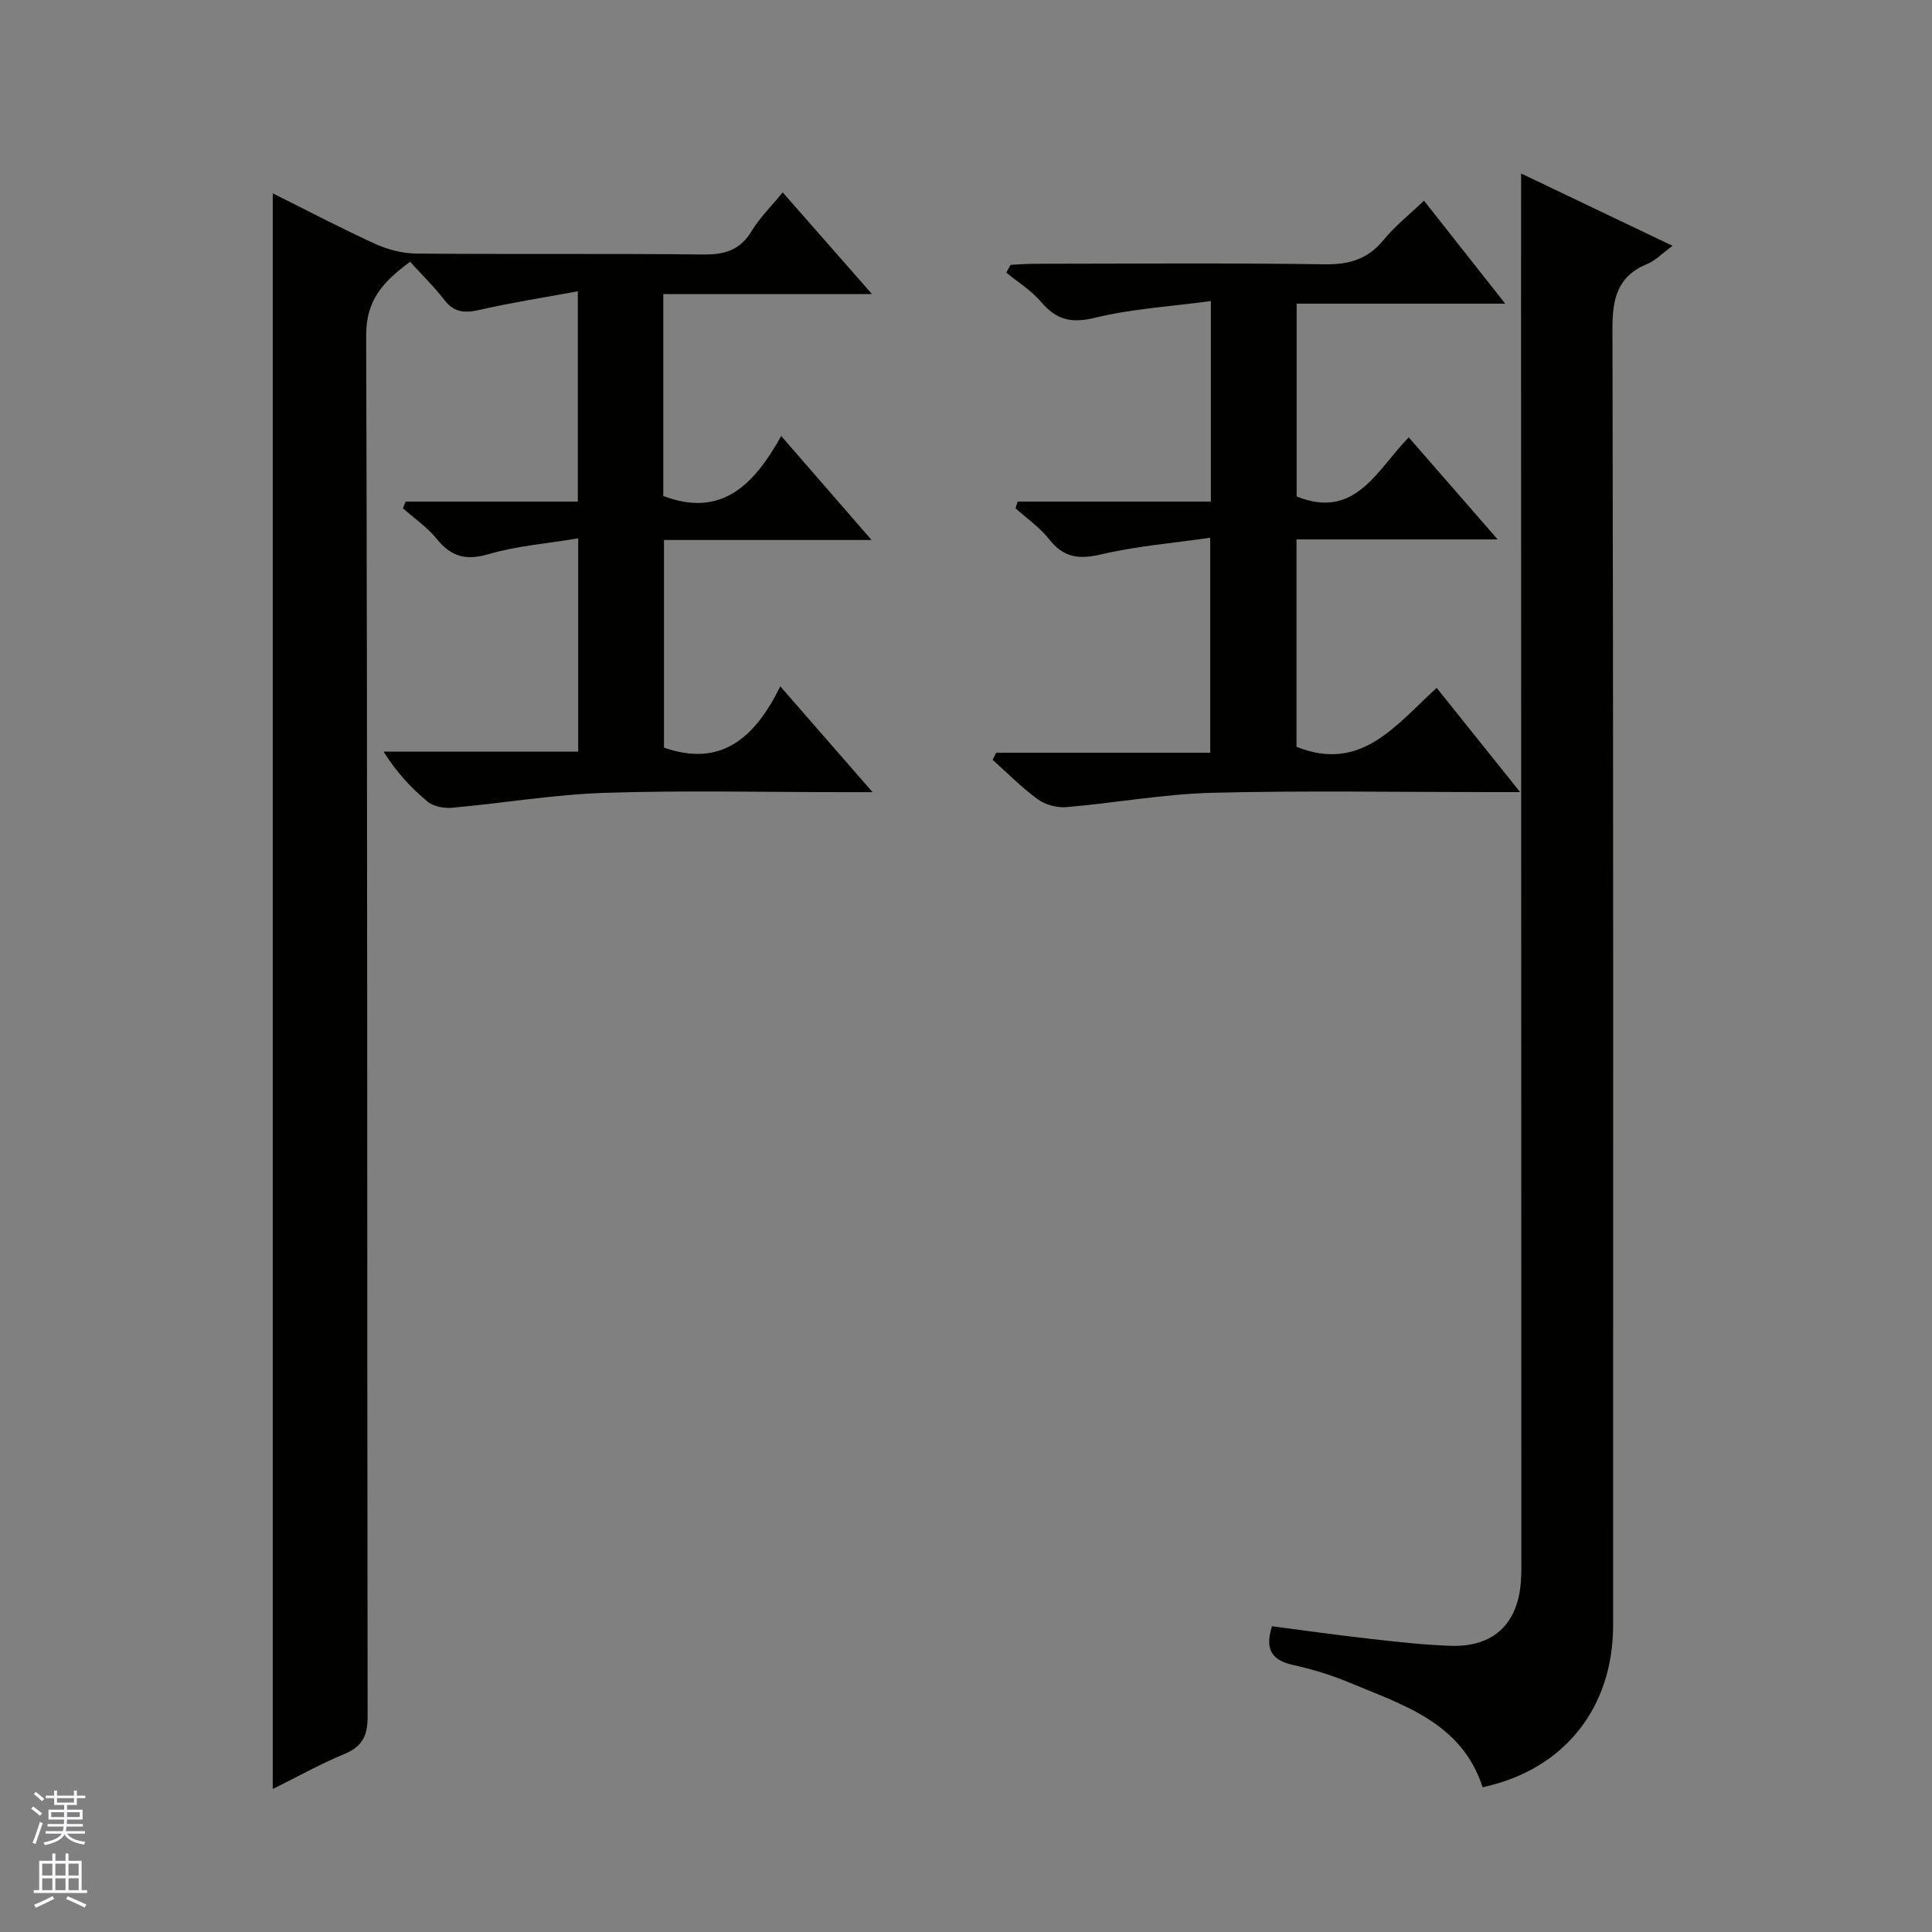 <svg enable-background="new 0 0 400 400" viewBox="0 0 400 400" xmlns="http://www.w3.org/2000/svg"><rect x="0" y="0" width="400" height="400" fill="#808080" stroke="none"/><g fill="#010100"><path d="m162.05 39.83c6.2 7.06 11.98 13.64 18.49 21.06-14.96 0-28.96 0-43.21 0v41.8c12.11 4.6 18.83-2.4 24.41-12.42 6.45 7.42 12.27 14.12 18.71 21.53-14.81 0-28.7 0-42.98 0v42.99c11.75 4.1 18.77-1.89 24.08-12.69 6.55 7.51 12.44 14.26 19.11 21.91-2.75 0-4.33 0-5.92 0-16.5 0-33.01-.4-49.49.14-10.58.34-21.1 2.14-31.67 3.09-1.67.15-3.86-.27-5.09-1.3-3.39-2.81-6.41-6.08-9.08-10.32h40.3c0-14.76 0-28.86 0-44.16-6.41 1.07-12.68 1.55-18.57 3.27-4.71 1.38-7.74.52-10.72-3.16-1.96-2.42-4.64-4.25-7-6.34.18-.46.37-.92.55-1.37h35.66c0-14.67 0-28.55 0-43.55-7.05 1.3-13.71 2.33-20.26 3.83-3.06.7-5.31.65-7.37-2.04-2.13-2.76-4.65-5.21-7.1-7.91-5.58 4.16-9.11 7.87-9.09 15.27.3 95.32.17 190.64.3 285.96.01 4.11-1.2 6.24-4.93 7.78-4.87 2.01-9.49 4.61-14.71 7.2 0-110.27 0-220.05 0-330.37 7.03 3.5 14.02 7.18 21.19 10.45 2.62 1.19 5.66 1.99 8.52 2.02 19.83.17 39.66-.03 59.49.19 4.41.05 7.58-.93 9.94-4.84 1.61-2.68 3.91-4.93 6.44-8.02z"/><path d="m314.93 35.92c10.16 4.85 20.42 9.75 31.35 14.97-2.13 1.57-3.52 3.05-5.24 3.76-6.19 2.56-7.21 7.15-7.2 13.45.21 89.45.15 178.89.14 268.34 0 17.25-10.19 29.97-27.02 33.59-4.34-13.42-16.52-17.05-27.79-21.75-3.66-1.53-7.53-2.69-11.4-3.55-4.22-.94-6.02-2.99-4.42-8.03 6.64.86 13.44 1.83 20.26 2.59 5.61.63 11.24 1.29 16.88 1.46 8.67.26 13.71-4.5 14.38-13.14.16-1.99.11-3.99.11-5.99-.02-86.11-.04-172.22-.06-258.33.01-8.94.01-17.9.01-27.37z"/><path d="m311.64 62.87c-14.98 0-28.89 0-43.18 0v39.92c12.12 4.88 16.53-5.39 23.2-12.24 6.03 6.92 11.89 13.64 18.42 21.13-14.32 0-27.81 0-41.65 0v42.94c13.38 5.36 20.54-4.49 29.02-12.2 5.69 7.1 11.12 13.88 17.28 21.58-2.68 0-4.26 0-5.83 0-19.32 0-38.66-.35-57.97.14-10.08.26-20.11 2.12-30.18 2.97-1.94.16-4.34-.5-5.91-1.64-3.33-2.42-6.24-5.41-9.33-8.16.24-.49.49-.97.73-1.46h44.32c0-14.89 0-29.09 0-44.52-7.7 1.12-15.27 1.73-22.59 3.45-4.61 1.08-7.77.68-10.75-3.13-1.92-2.45-4.62-4.3-6.97-6.42.15-.46.3-.92.45-1.38h40c0-13.98 0-27.07 0-41.52-8.22 1.11-16.31 1.58-24.06 3.47-4.94 1.21-8 .36-11.13-3.33-1.99-2.35-4.76-4.04-7.17-6.03.29-.54.59-1.07.88-1.61 1.72-.08 3.43-.22 5.15-.22 19.99-.02 39.98-.18 59.97.11 5.1.07 8.91-1.11 12.16-5.09 2.29-2.81 5.21-5.11 8.32-8.08 5.32 6.76 10.77 13.66 16.82 21.32z"/></g><path d="m6.45 374.46.42-.45c.65.47 1.27.95 1.85 1.44l-.45.49c-.66-.56-1.26-1.06-1.83-1.48m.93 7.33-.63-.26c.55-1.36 1.05-2.8 1.52-4.33.19.1.38.19.59.27-.46 1.29-.95 2.73-1.48 4.32m-.38-10.38.44-.42c.43.34 1.01.82 1.74 1.44l-.49.49c-.53-.51-1.09-1.01-1.69-1.51m2.5.35h1.72v-1.04h.59v1.04h3.52v-1.04h.59v1.04h1.75v.53h-1.75v1.42h-2.03v.97h3.22v2.03h-3.24c0 .35-.01.66-.03.93h3.32v.53h-3.37c-.03.27-.08.58-.15.94h3.96v.53h-3.71c.67.92 1.93 1.48 3.79 1.68-.13.24-.23.44-.29.59-2.13-.38-3.48-1.08-4.04-2.12-.43.97-1.77 1.72-4.03 2.23-.09-.19-.2-.37-.33-.55 2.1-.42 3.37-1.03 3.81-1.83h-3.36v-.53h3.58c.08-.29.13-.61.16-.94h-3.33v-.53h3.39c.02-.27.04-.58.04-.93h-3.23v-2.03h3.25v-.97h-2.07v-1.42h-1.73zm1.12 3.44v1h2.65c.01-.3.02-.44.01-.4v-.25-.35zm1.19-2h3.52v-.91h-3.52zm4.71 2h-2.63v.59c0 .15-.01.28-.01.4h2.64z" fill="#fafafc"/><path d="m13.55 383.74h.63v1.52h2.72v6.07h1.13v.6h-11.05v-.6h1.13v-6.07h2.73v-1.52h.63v1.52h2.1v-1.52zm-2.68 8.83.38.56c-1.24.63-2.53 1.25-3.85 1.85-.1-.21-.21-.42-.34-.63 1.36-.55 2.63-1.15 3.81-1.78m-2.13-4.27h2.1v-2.45h-2.1zm0 3.04h2.1v-2.46h-2.1zm2.72-3.04h2.1v-2.45h-2.1zm0 3.04h2.1v-2.46h-2.1zm6.07 3.6c-1.41-.71-2.7-1.3-3.86-1.78l.35-.56c1.45.62 2.75 1.19 3.88 1.72zm-1.25-9.09h-2.1v2.45h2.1zm-2.09 5.49h2.1v-2.46h-2.1z" fill="#fafafc"/></svg>